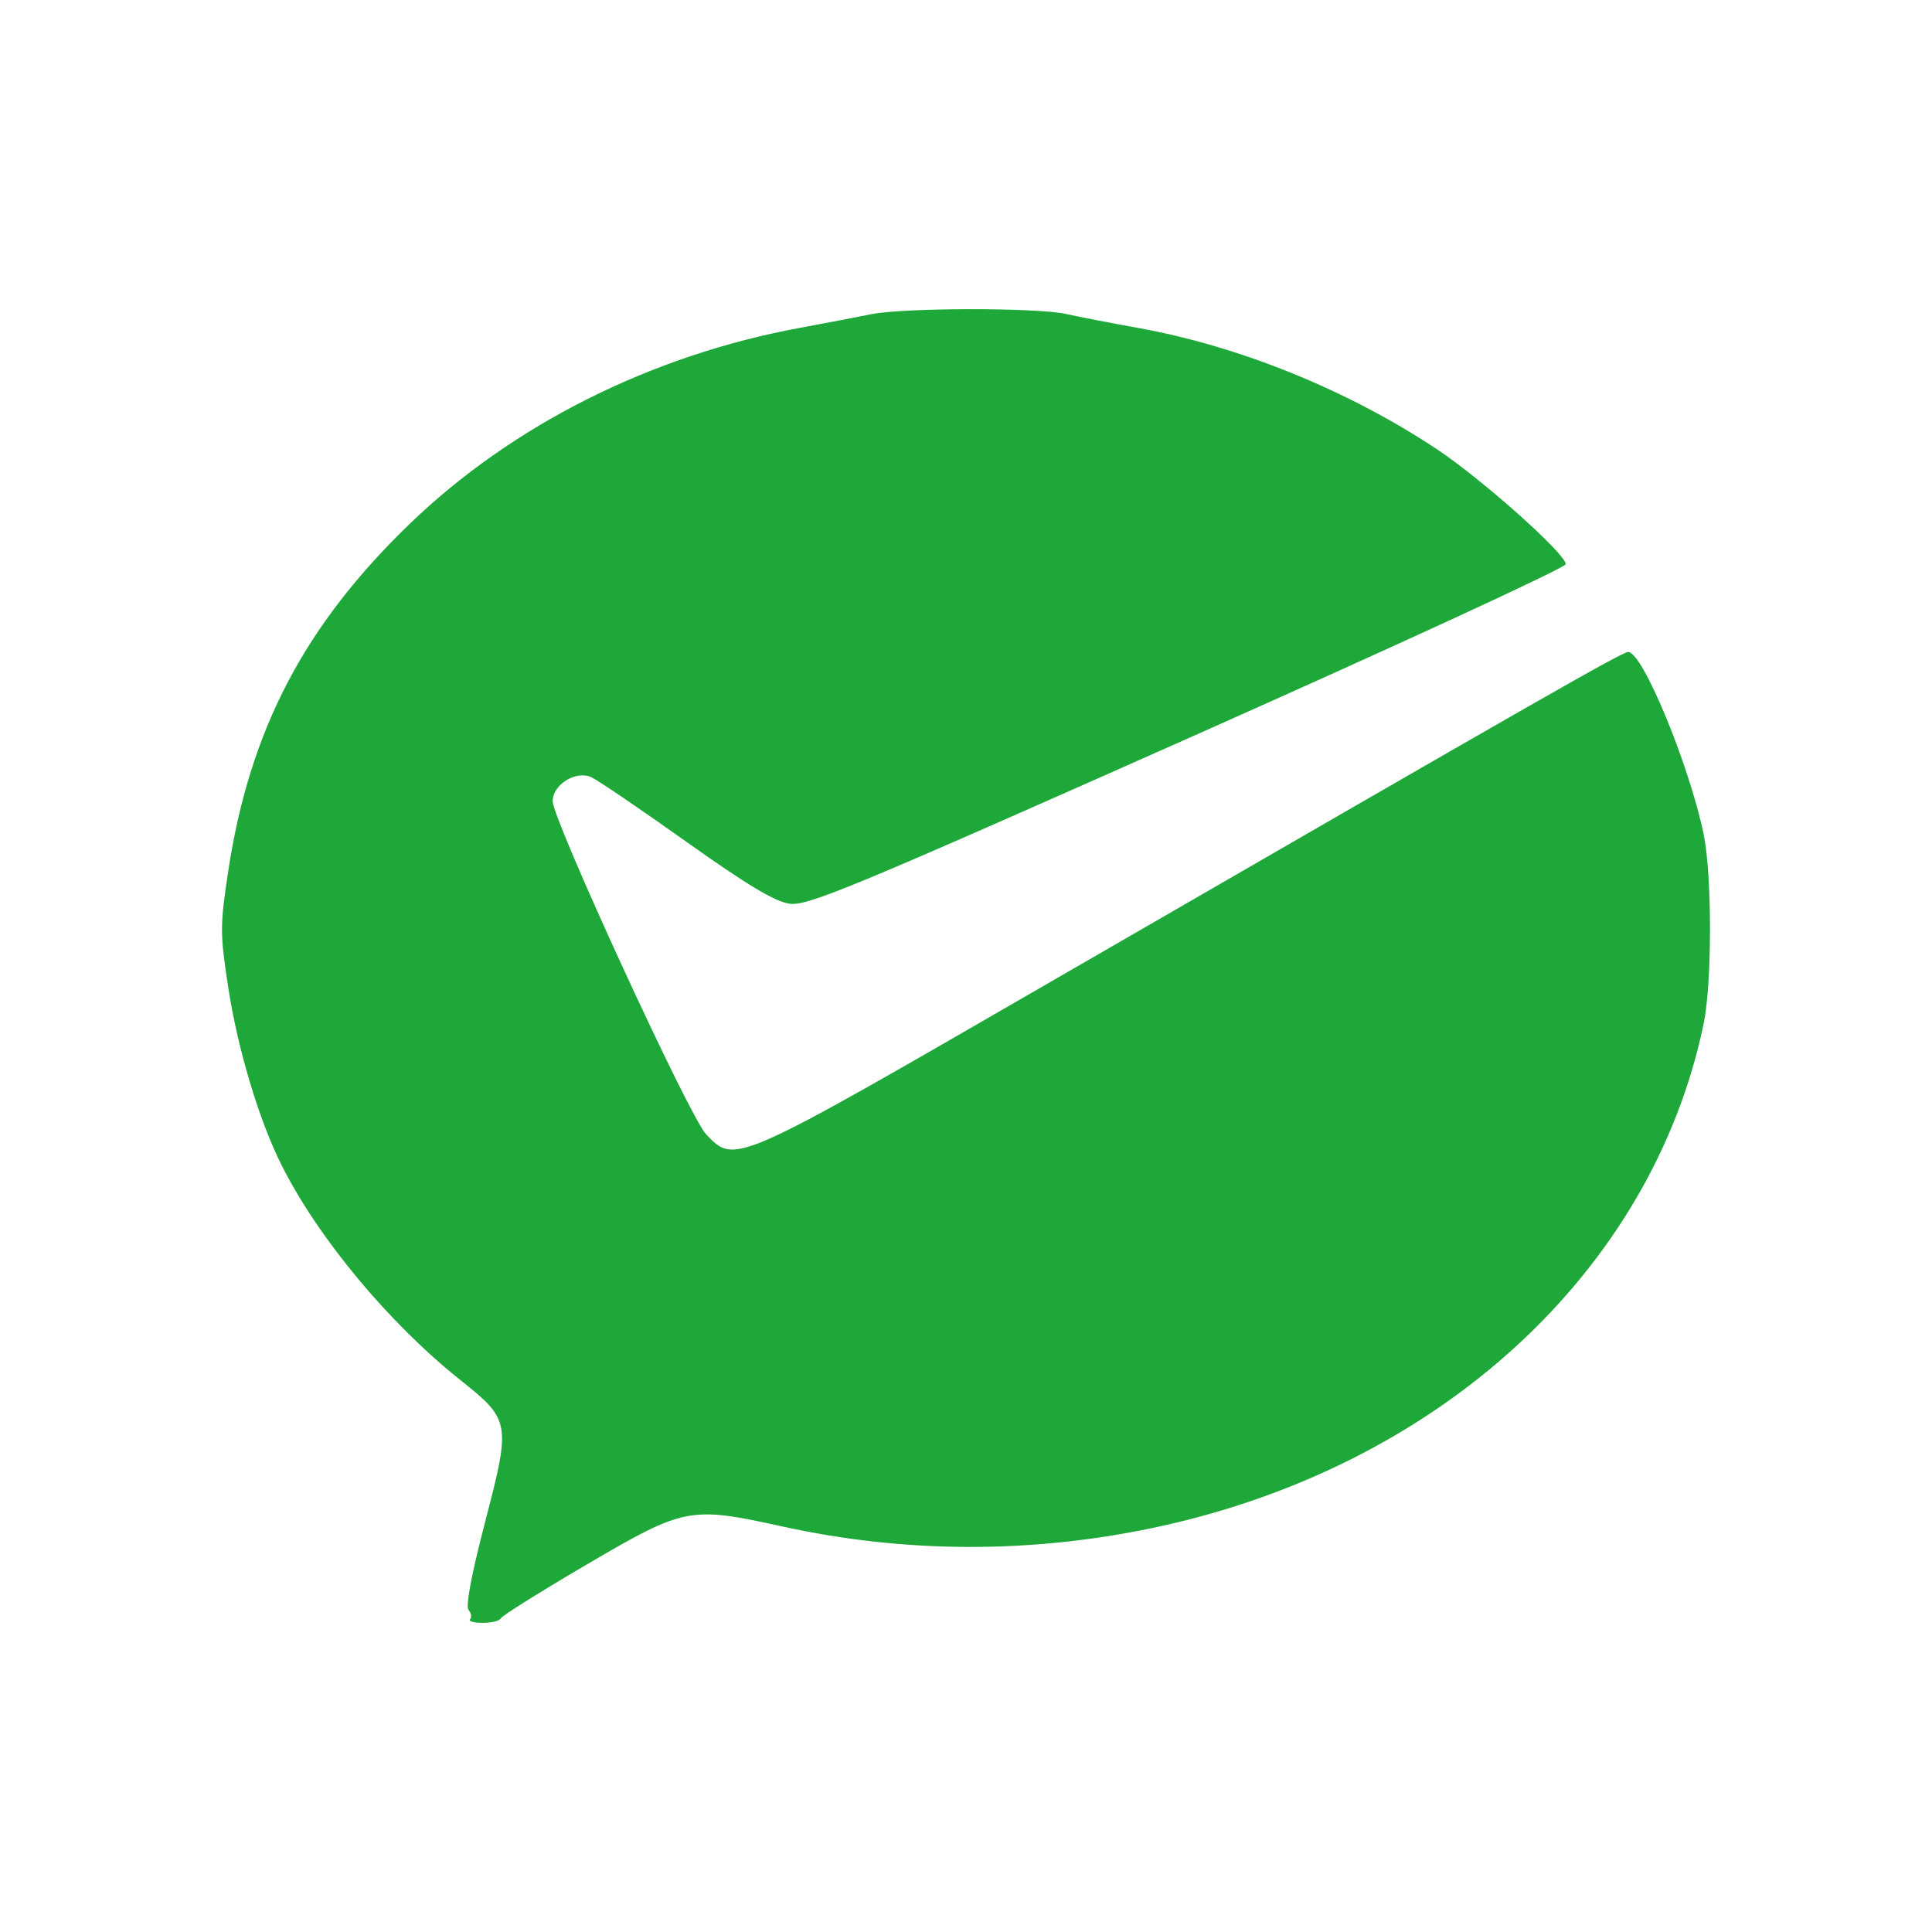 <svg viewBox="0 0 512 512" xmlns="http://www.w3.org/2000/svg"><path d="m143.021 860.664c.506-.506.334-1.626-.381-2.488-.832-1.003.758-9.456 4.415-23.457 6.804-26.057 6.656-26.918-6.436-37.336-19.02-15.135-37.813-37.705-47.556-57.115-5.964-11.881-11.6-30.675-14.119-47.082-2.196-14.303-2.197-16.288-.007-30.761 5.652-37.376 20.169-65.152 48.148-92.124 27.192-26.213 63.962-44.652 103.574-51.938 6.537-1.202 14.922-2.806 18.633-3.564 8.58-1.752 43.983-1.796 51.709-.064 3.224.723 11.84 2.391 19.146 3.707 26.807 4.829 55.463 16.455 79.001 32.053 11.969 7.931 34.257 27.802 34.257 30.541 0 .911-45.069 21.692-100.153 46.181-88.377 39.29-100.779 44.441-105.478 43.811-3.893-.522-11.262-4.936-27.408-16.416-12.146-8.636-23.486-16.341-25.201-17.122-4.09-1.863-10.217 1.936-10.24 6.349-.025 4.877 36.256 83.671 40.635 88.248 7.714 8.063 6.896 8.423 90.118-39.675 133.827-77.346 152.669-88.106 154.286-88.106 3.793 0 16.115 29.767 19.969 48.24 2.254 10.804 2.254 39.533 0 50.337-13.732 65.813-70.377 117.655-145.912 133.539-32.564 6.848-65.916 6.731-98.105-.344-24.683-5.425-25.97-5.177-51.885 10.007-12.305 7.209-22.582 13.646-22.838 14.304-.256.658-2.406 1.196-4.777 1.196-2.371 0-3.897-.414-3.391-.92z" fill="#1ea839" stroke-width="1.398" transform="translate(-18.459 -431.522)"/></svg>